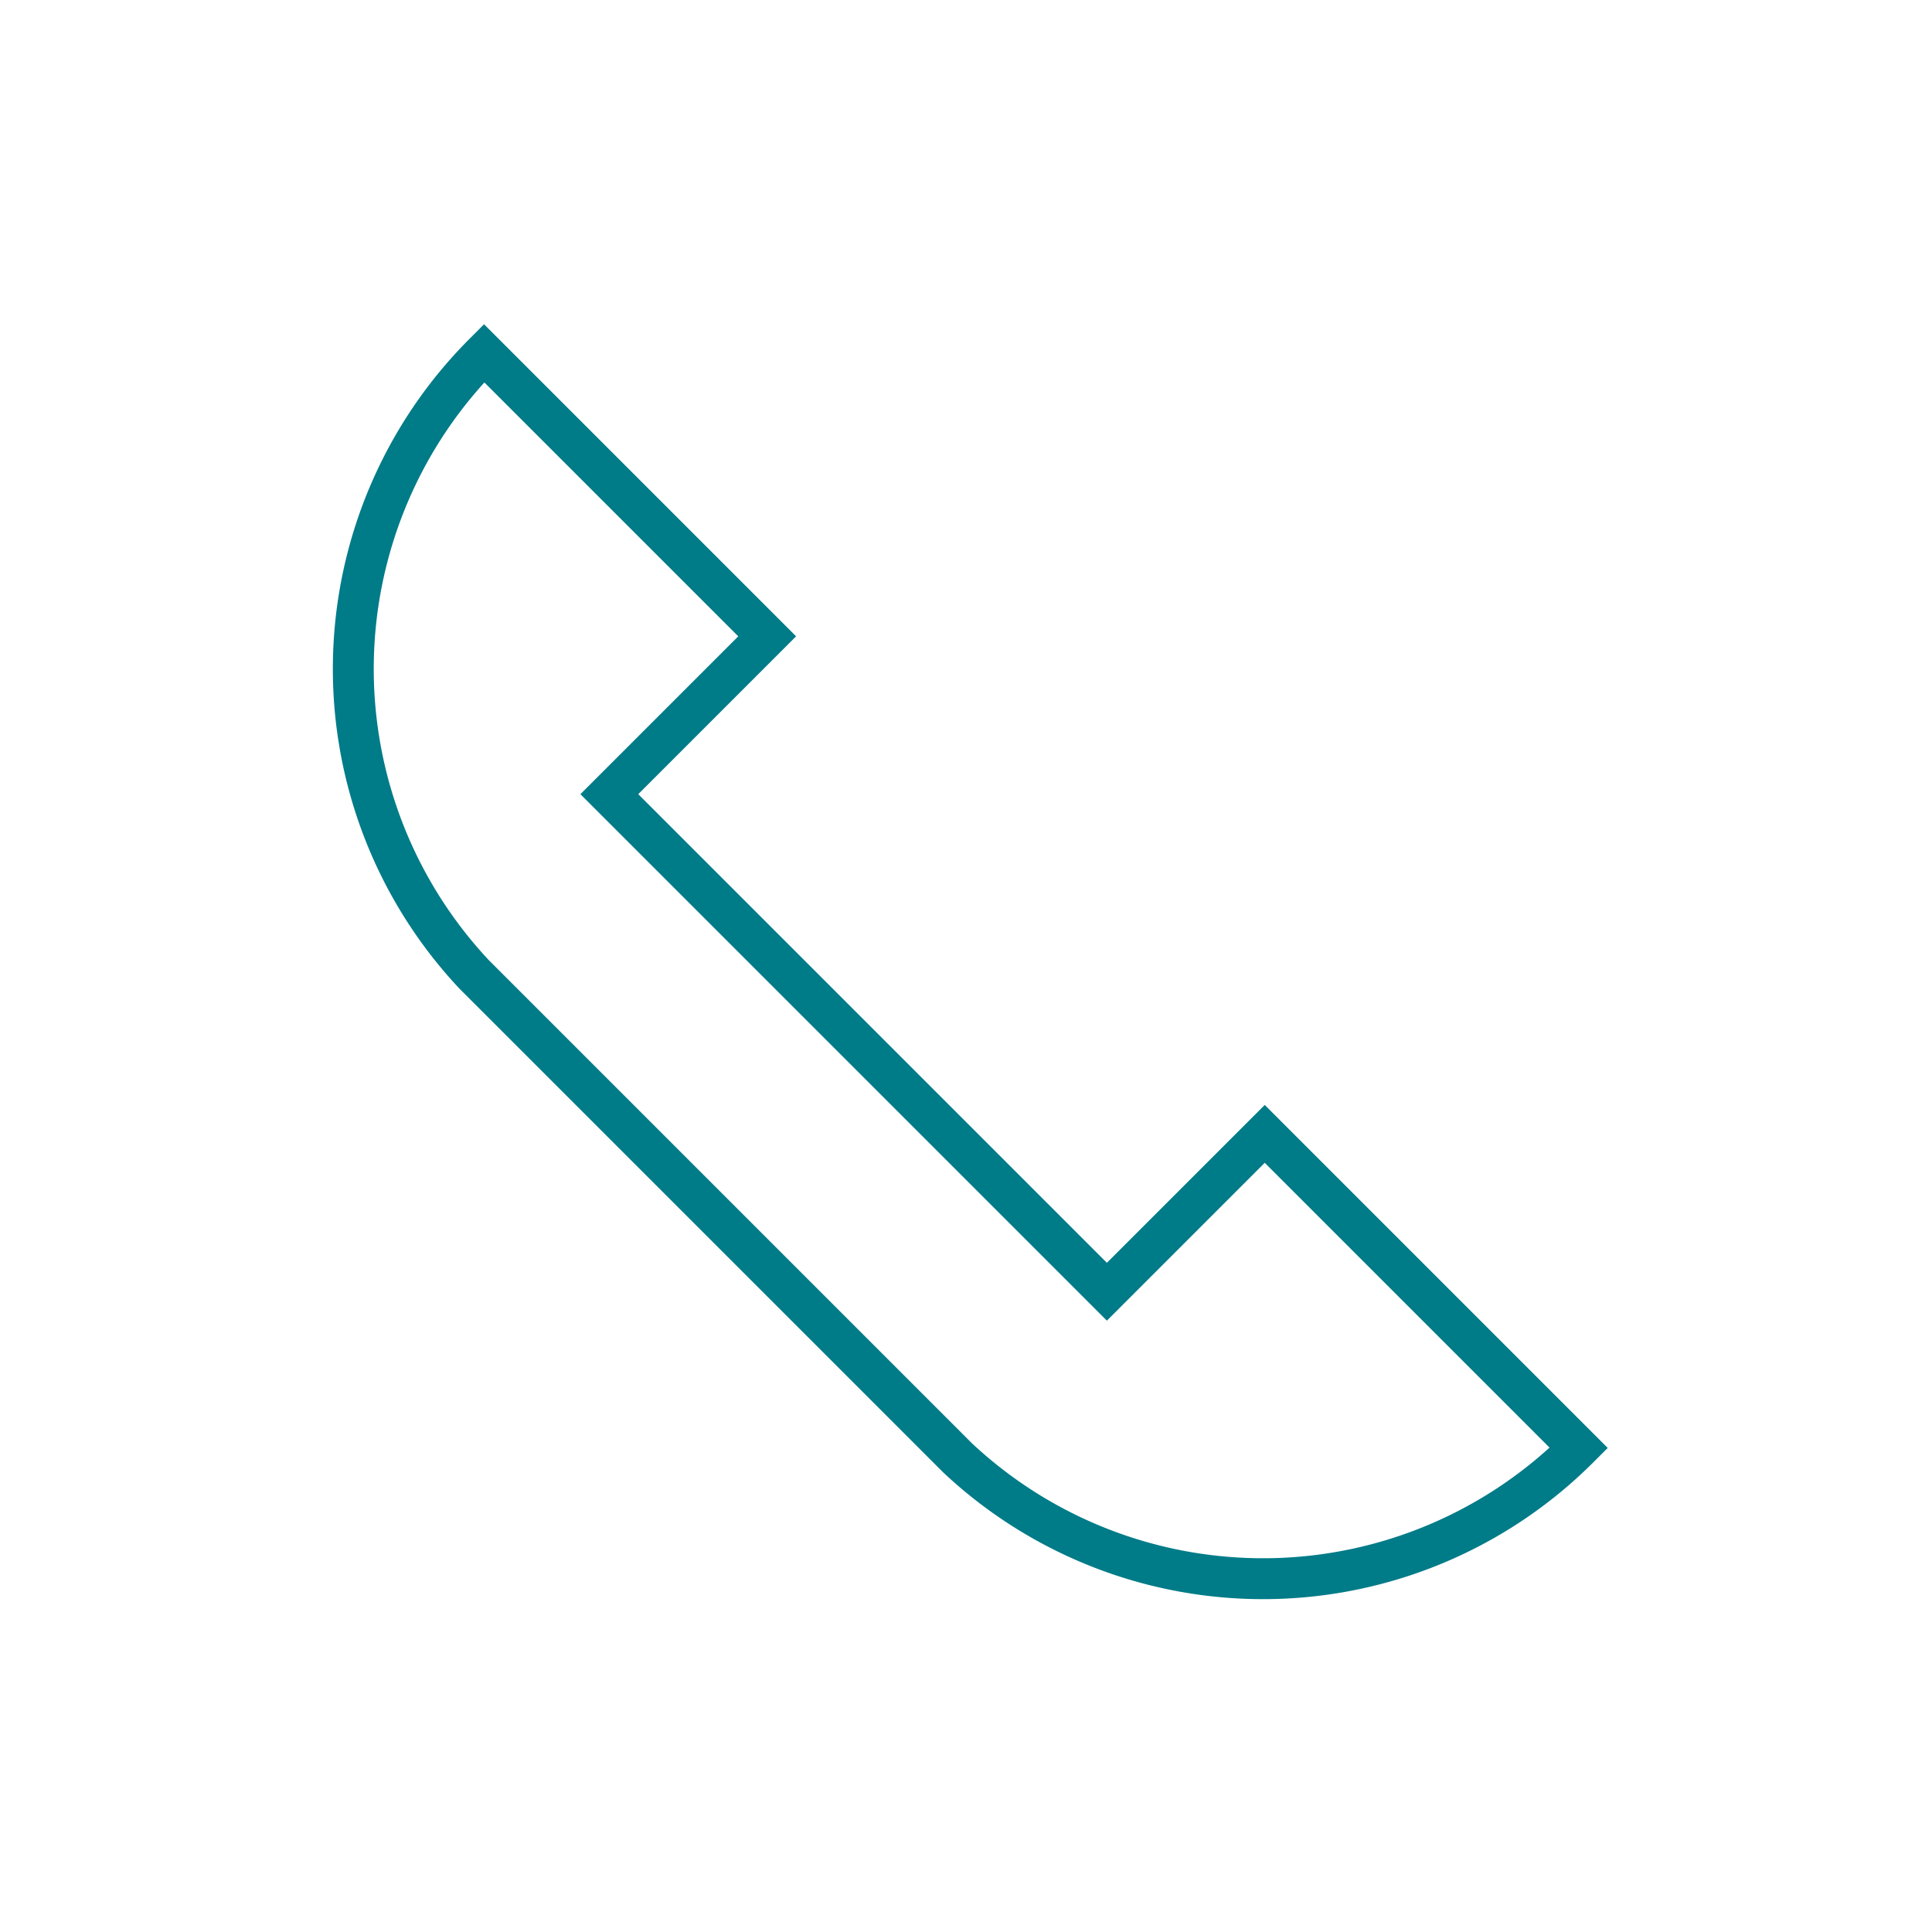 <svg id="Ebene_1" data-name="Ebene 1" xmlns="http://www.w3.org/2000/svg" viewBox="0 0 141.73 141.73"><defs><style>.cls-1{fill:none;stroke:#007b88;stroke-miterlimit:10;stroke-width:3px;}</style></defs><title>TWS_Icon</title><path class="cls-1" d="M115.82,106.22a32.76,32.76,0,0,1-45.58.72L34.79,71.49a32.76,32.76,0,0,1,.72-45.58L56.28,46.68,44.7,58.26l36.5,36.5L92.78,83.18Z"/></svg>